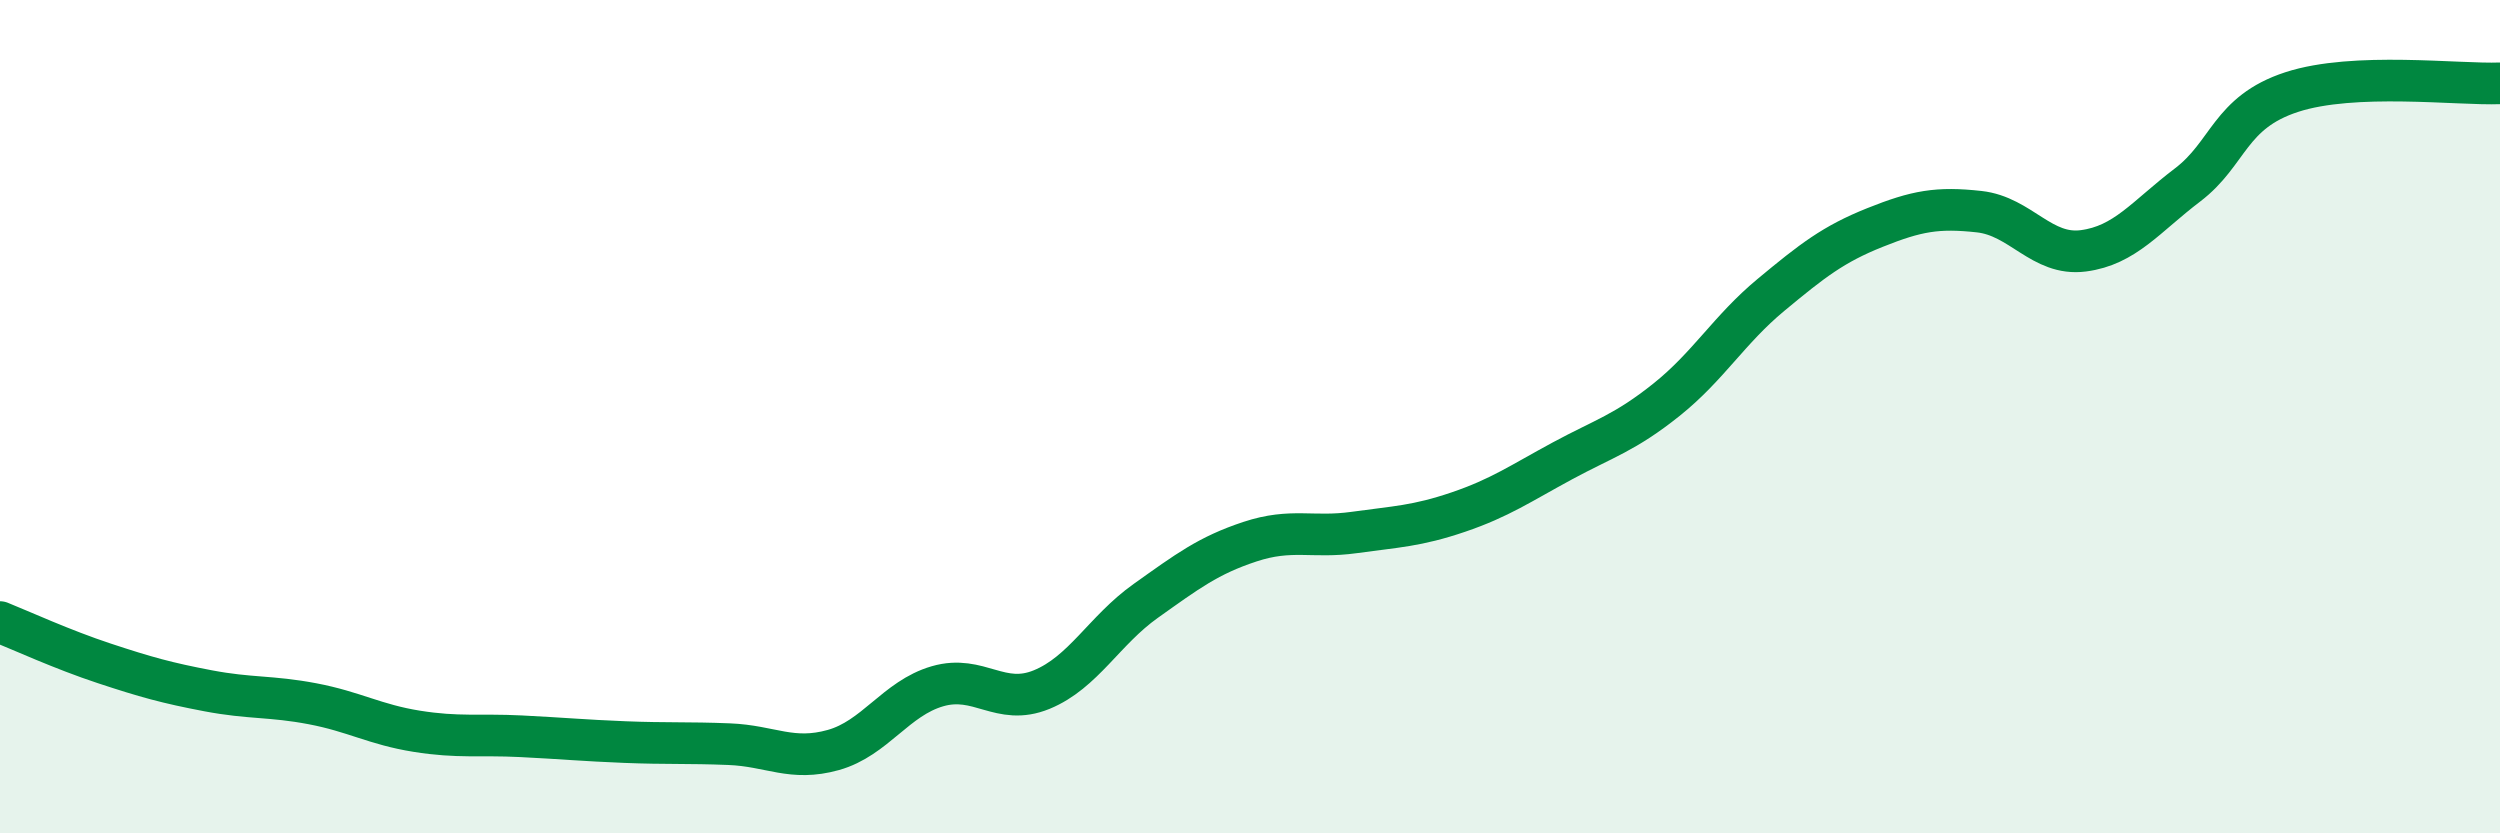 
    <svg width="60" height="20" viewBox="0 0 60 20" xmlns="http://www.w3.org/2000/svg">
      <path
        d="M 0,14.93 C 0.5,15.13 1.5,15.59 2.5,15.92 C 3.5,16.25 4,16.39 5,16.58 C 6,16.77 6.5,16.7 7.5,16.89 C 8.5,17.08 9,17.39 10,17.55 C 11,17.71 11.5,17.62 12.5,17.67 C 13.5,17.72 14,17.77 15,17.81 C 16,17.85 16.5,17.82 17.5,17.86 C 18.5,17.9 19,18.28 20,18 C 21,17.72 21.5,16.76 22.5,16.47 C 23.5,16.18 24,16.96 25,16.55 C 26,16.14 26.5,15.13 27.5,14.42 C 28.5,13.71 29,13.33 30,13 C 31,12.67 31.5,12.92 32.5,12.78 C 33.5,12.64 34,12.63 35,12.29 C 36,11.95 36.5,11.6 37.5,11.06 C 38.5,10.52 39,10.39 40,9.59 C 41,8.79 41.5,7.91 42.5,7.08 C 43.5,6.25 44,5.86 45,5.46 C 46,5.06 46.5,4.97 47.5,5.08 C 48.5,5.19 49,6.15 50,6.02 C 51,5.89 51.5,5.2 52.5,4.44 C 53.5,3.68 53.5,2.7 55,2.21 C 56.5,1.72 59,2.04 60,2L60 20L0 20Z"
        fill="#008740"
        opacity="0.1"
        stroke-linecap="round"
        stroke-linejoin="round"
      />
      <path
        d="M 0,14.93 C 0.5,15.13 1.5,15.59 2.5,15.92 C 3.5,16.25 4,16.39 5,16.58 C 6,16.77 6.5,16.7 7.5,16.89 C 8.5,17.08 9,17.39 10,17.55 C 11,17.71 11.5,17.62 12.5,17.67 C 13.5,17.72 14,17.77 15,17.81 C 16,17.85 16.5,17.82 17.5,17.86 C 18.5,17.9 19,18.28 20,18 C 21,17.72 21.5,16.76 22.5,16.47 C 23.5,16.18 24,16.96 25,16.55 C 26,16.14 26.5,15.13 27.5,14.42 C 28.5,13.71 29,13.33 30,13 C 31,12.67 31.5,12.92 32.5,12.78 C 33.5,12.64 34,12.63 35,12.29 C 36,11.95 36.5,11.6 37.5,11.06 C 38.5,10.52 39,10.39 40,9.59 C 41,8.79 41.5,7.91 42.5,7.08 C 43.5,6.25 44,5.86 45,5.46 C 46,5.06 46.5,4.97 47.5,5.08 C 48.5,5.19 49,6.15 50,6.02 C 51,5.89 51.5,5.2 52.5,4.44 C 53.5,3.68 53.5,2.7 55,2.21 C 56.5,1.72 59,2.04 60,2"
        stroke="#008740"
        stroke-width="1"
        fill="none"
        stroke-linecap="round"
        stroke-linejoin="round"
      />
    </svg>
  